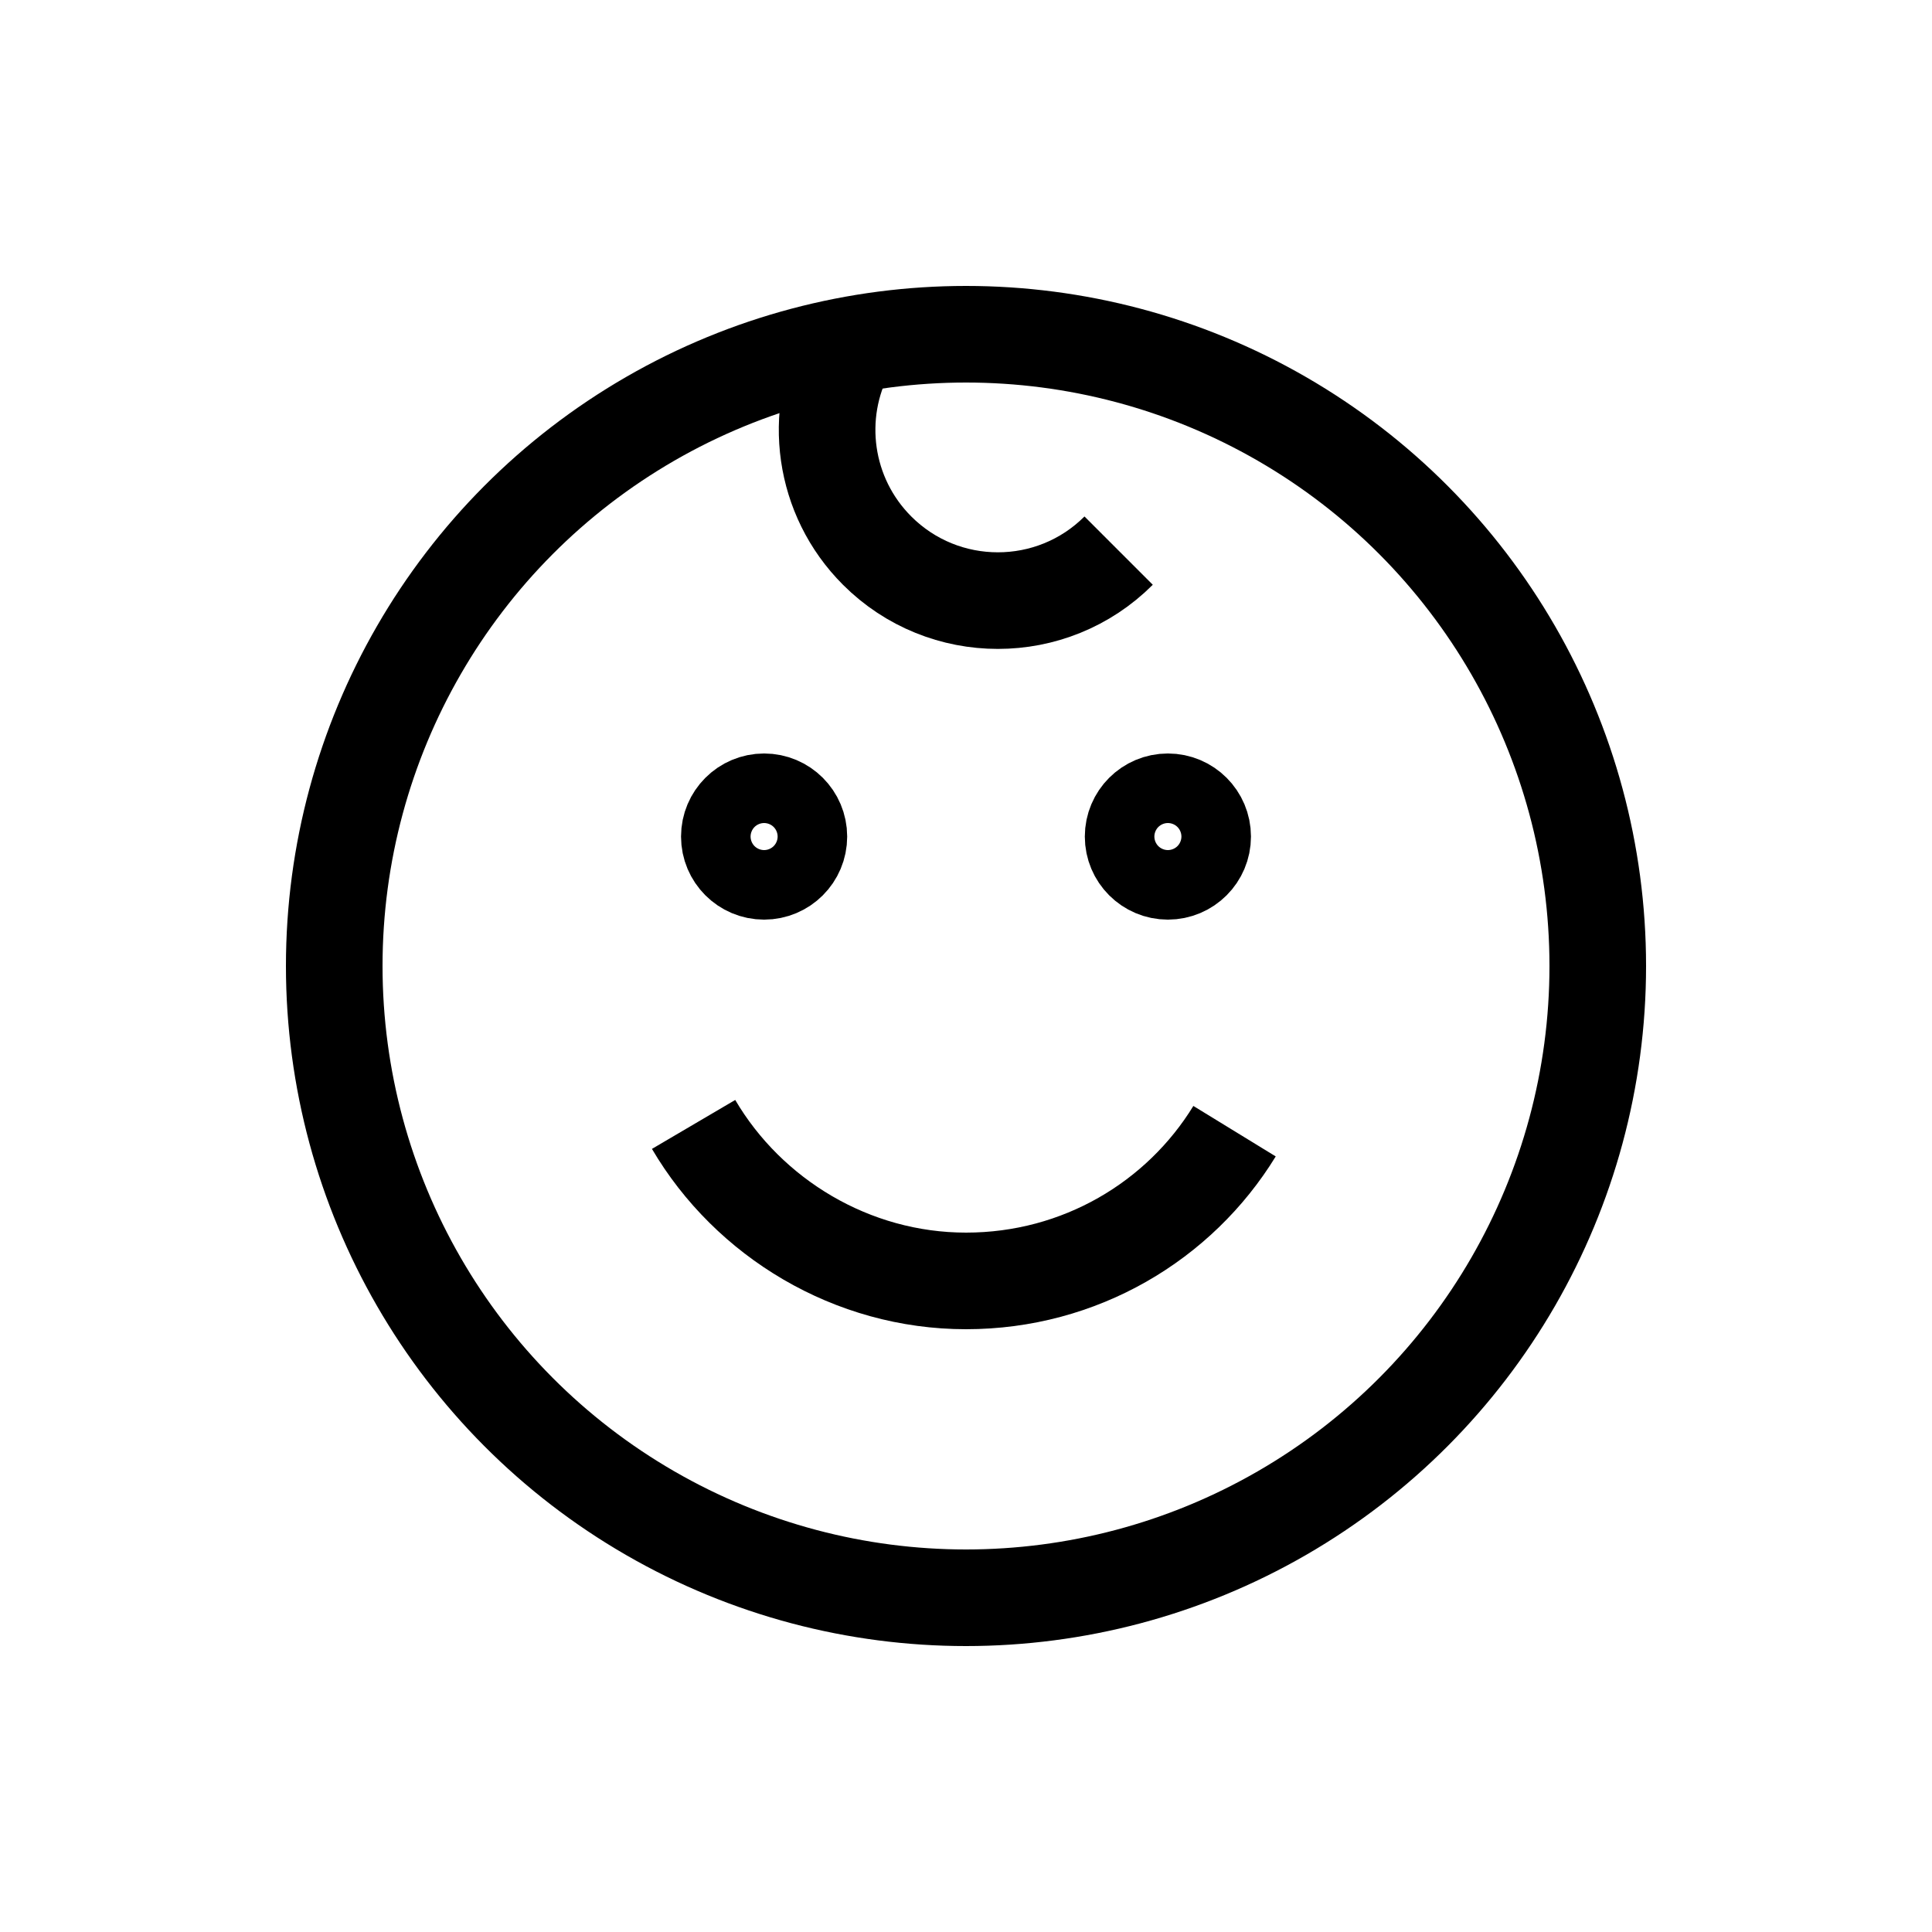 <?xml version="1.0" encoding="UTF-8"?> <svg xmlns="http://www.w3.org/2000/svg" id="Layer_1" data-name="Layer 1" viewBox="0 0 20 20"><defs><style> .cls-1 { fill: none; stroke: #000; stroke-miterlimit: 10; } </style></defs><circle class="cls-1" cx="10" cy="10" r="6.54"></circle><path class="cls-1" d="m12.78,11.71c-.57.93-1.6,1.55-2.78,1.55s-2.25-.65-2.82-1.62"></path><path class="cls-1" d="m11.58,5.7c-.69.69-1.81.69-2.5,0-.56-.56-.67-1.41-.31-2.08"></path><circle class="cls-1" cx="7.91" cy="8.66" r=".36"></circle><circle class="cls-1" cx="12.09" cy="8.66" r=".36"></circle></svg> 